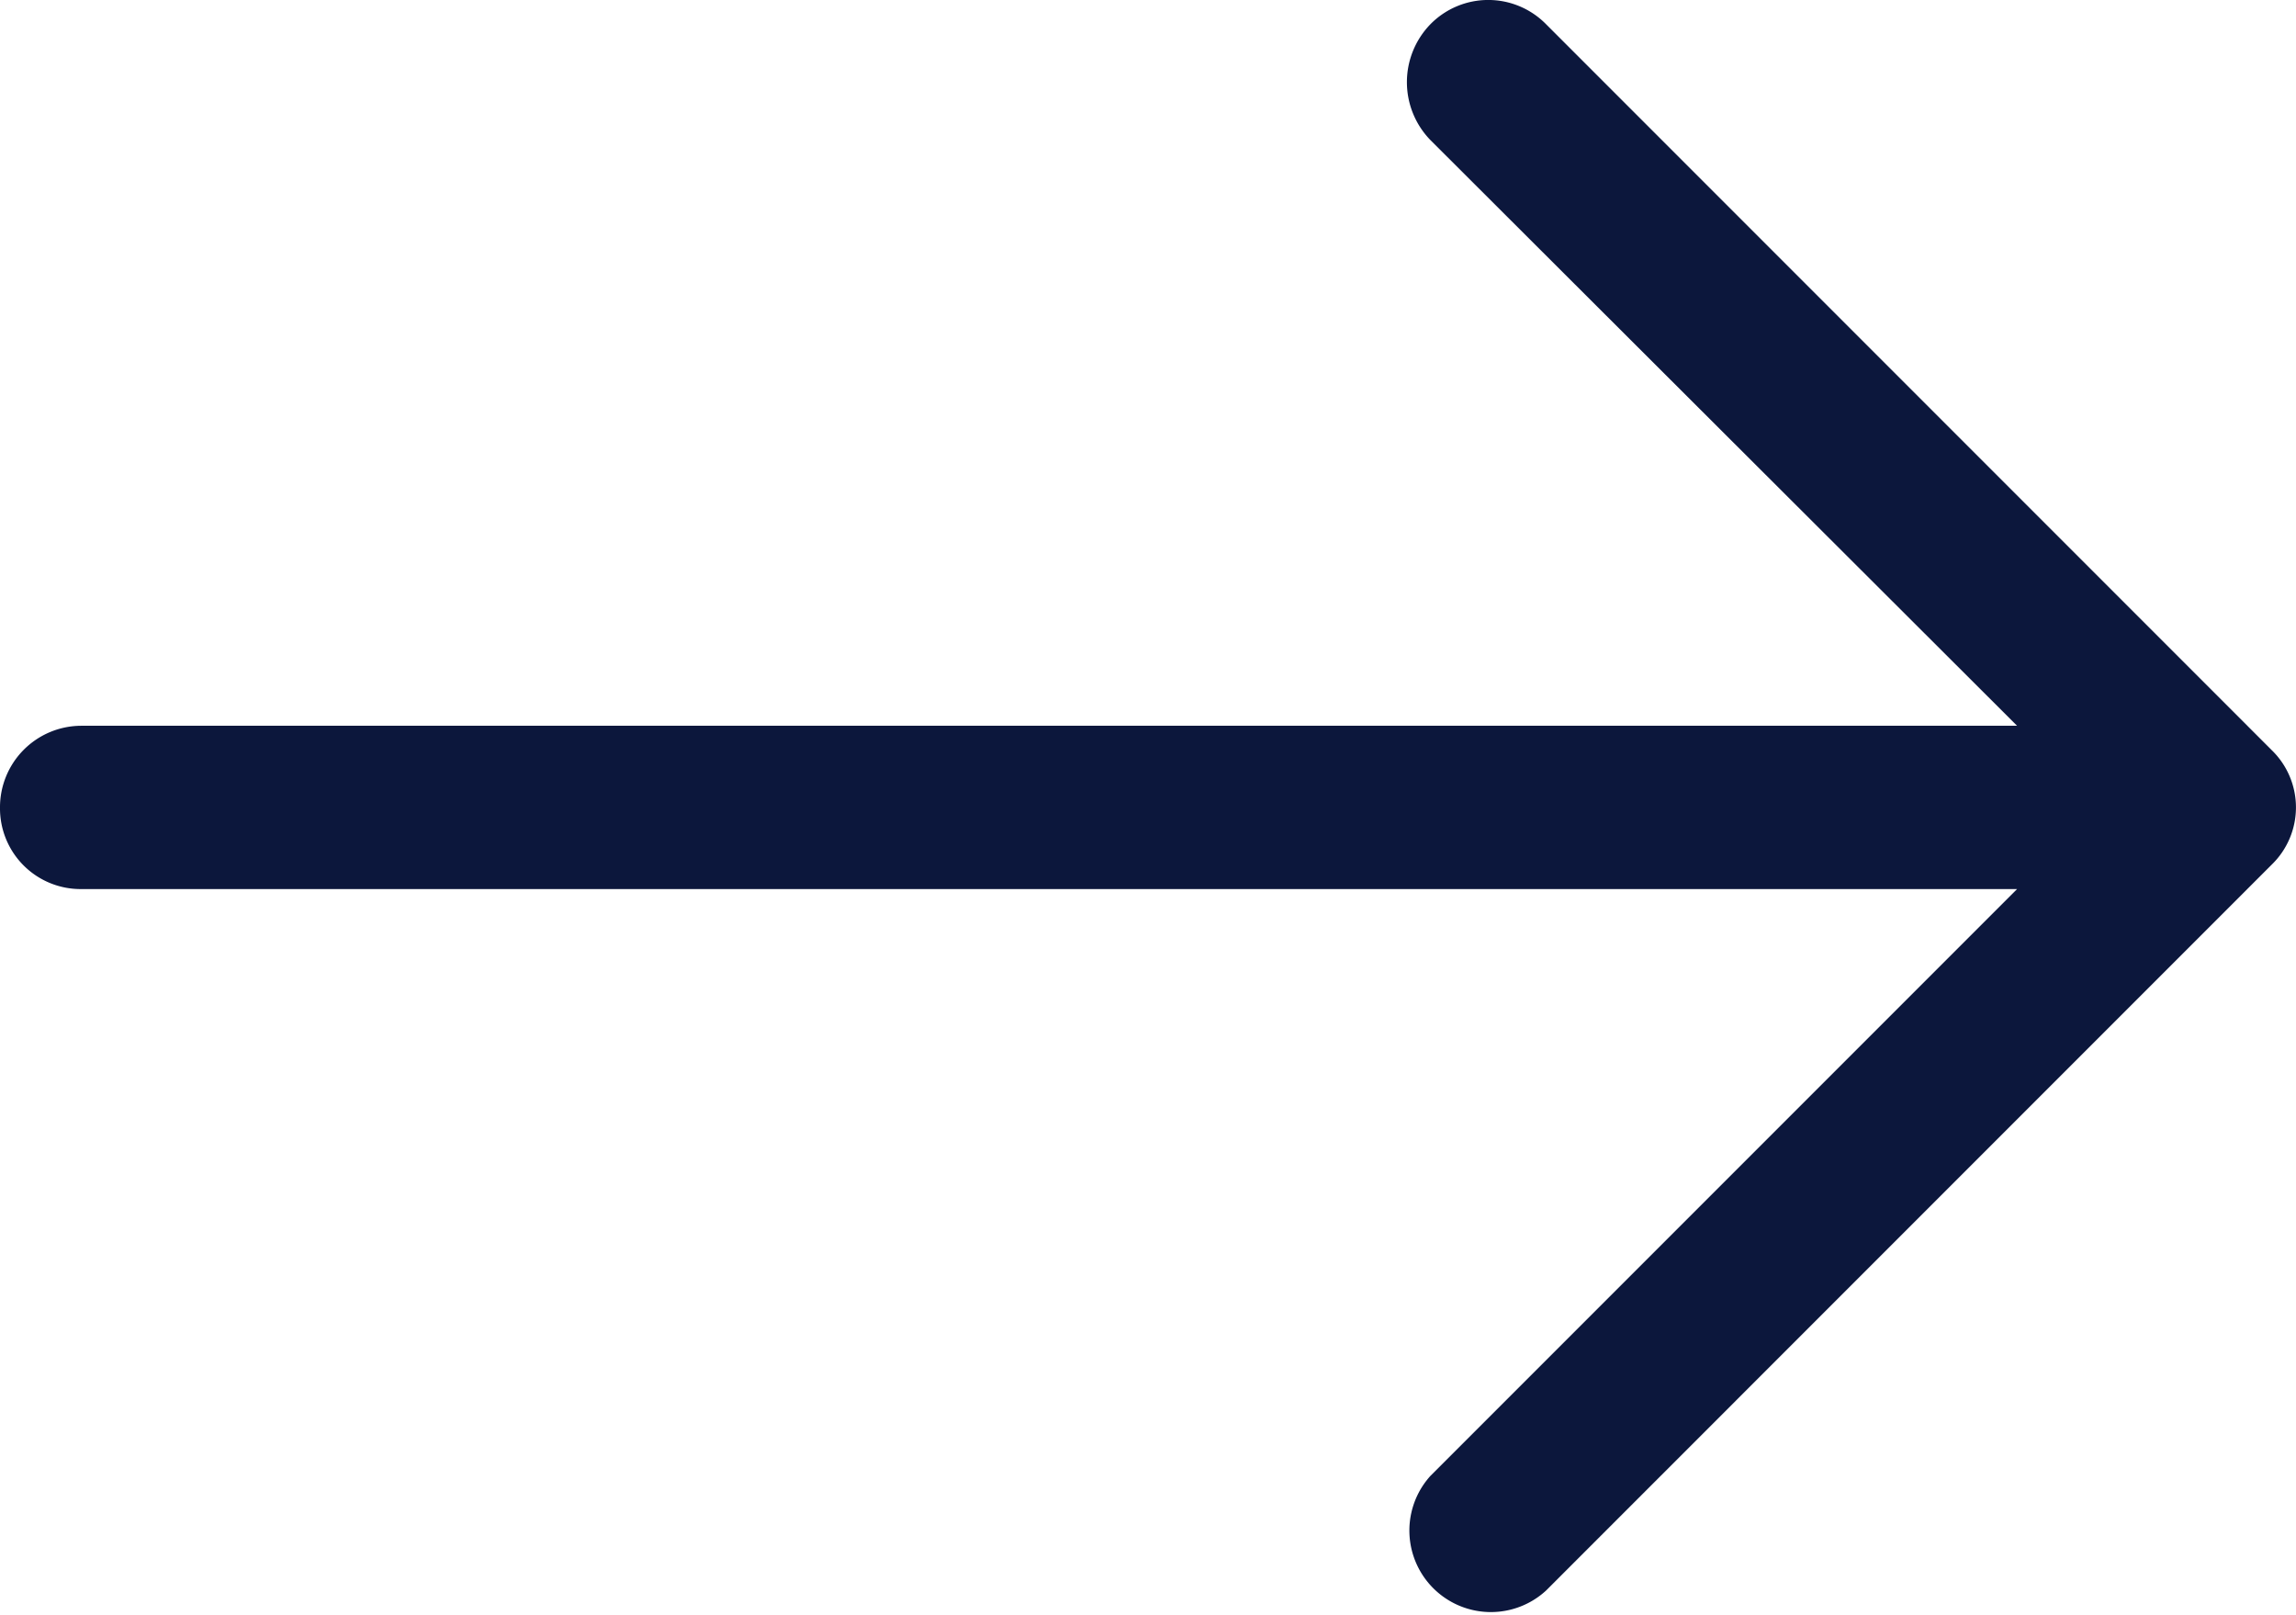 <svg xmlns="http://www.w3.org/2000/svg" width="36.622" height="25.75" viewBox="0 0 36.622 25.75">
  <path id="right-arrow-black" d="M24.661,30.036a1.3,1.3,0,0,1-1.846-1.827l9.358-9.358H1.292A1.286,1.286,0,0,1,0,17.558a1.3,1.3,0,0,1,1.292-1.311H32.173L22.815,6.907a1.325,1.325,0,0,1,0-1.846,1.293,1.293,0,0,1,1.846,0L36.234,16.635a1.271,1.271,0,0,1,0,1.827Z" transform="translate(0 -4.674)" fill="#0c173c"/>
</svg>
